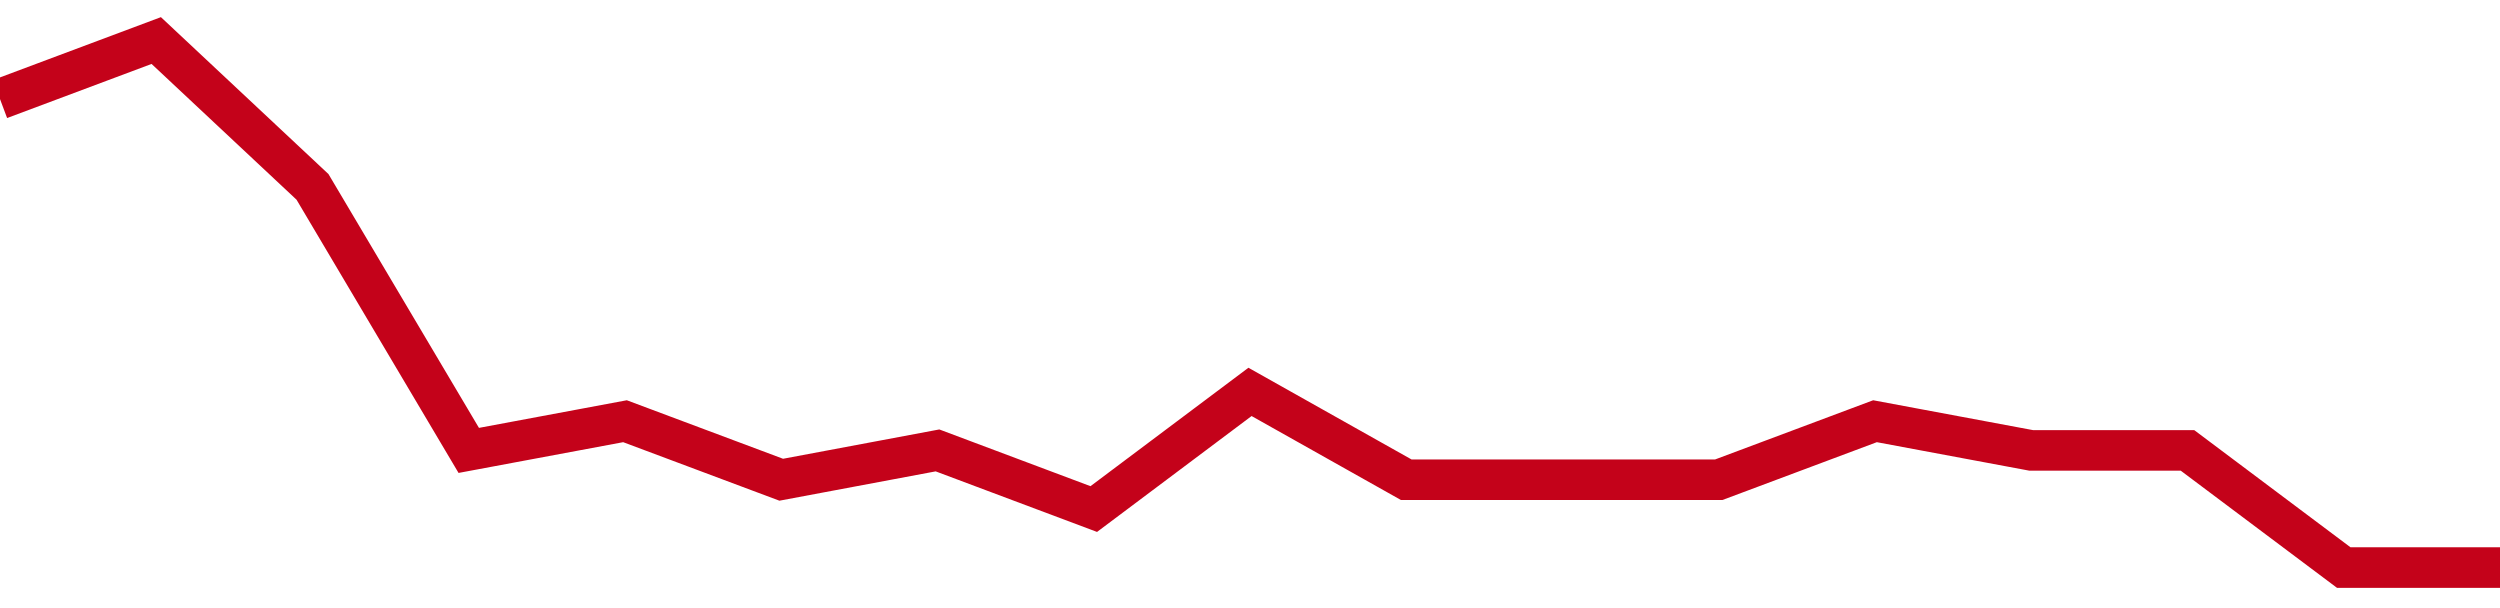<!-- Generated with https://github.com/jxxe/sparkline/ --><svg viewBox="0 0 185 45" class="sparkline" xmlns="http://www.w3.org/2000/svg"><path class="sparkline--fill" d="M 0 7.33 L 0 7.33 L 11.562 3 L 23.125 13.83 L 34.688 33.33 L 46.25 31.17 L 57.812 35.5 L 69.375 33.33 L 80.938 37.67 L 92.5 29 L 104.062 35.5 L 115.625 35.5 L 127.188 35.5 L 138.75 31.17 L 150.312 33.33 L 161.875 33.33 L 173.438 42 L 185 42 V 45 L 0 45 Z" stroke="none" fill="none" ></path><path class="sparkline--line" d="M 0 7.33 L 0 7.33 L 11.562 3 L 23.125 13.83 L 34.688 33.33 L 46.25 31.17 L 57.812 35.5 L 69.375 33.33 L 80.938 37.67 L 92.5 29 L 104.062 35.5 L 115.625 35.5 L 127.188 35.5 L 138.75 31.17 L 150.312 33.33 L 161.875 33.33 L 173.438 42 L 185 42" fill="none" stroke-width="3" stroke="#C4021A" ></path></svg>